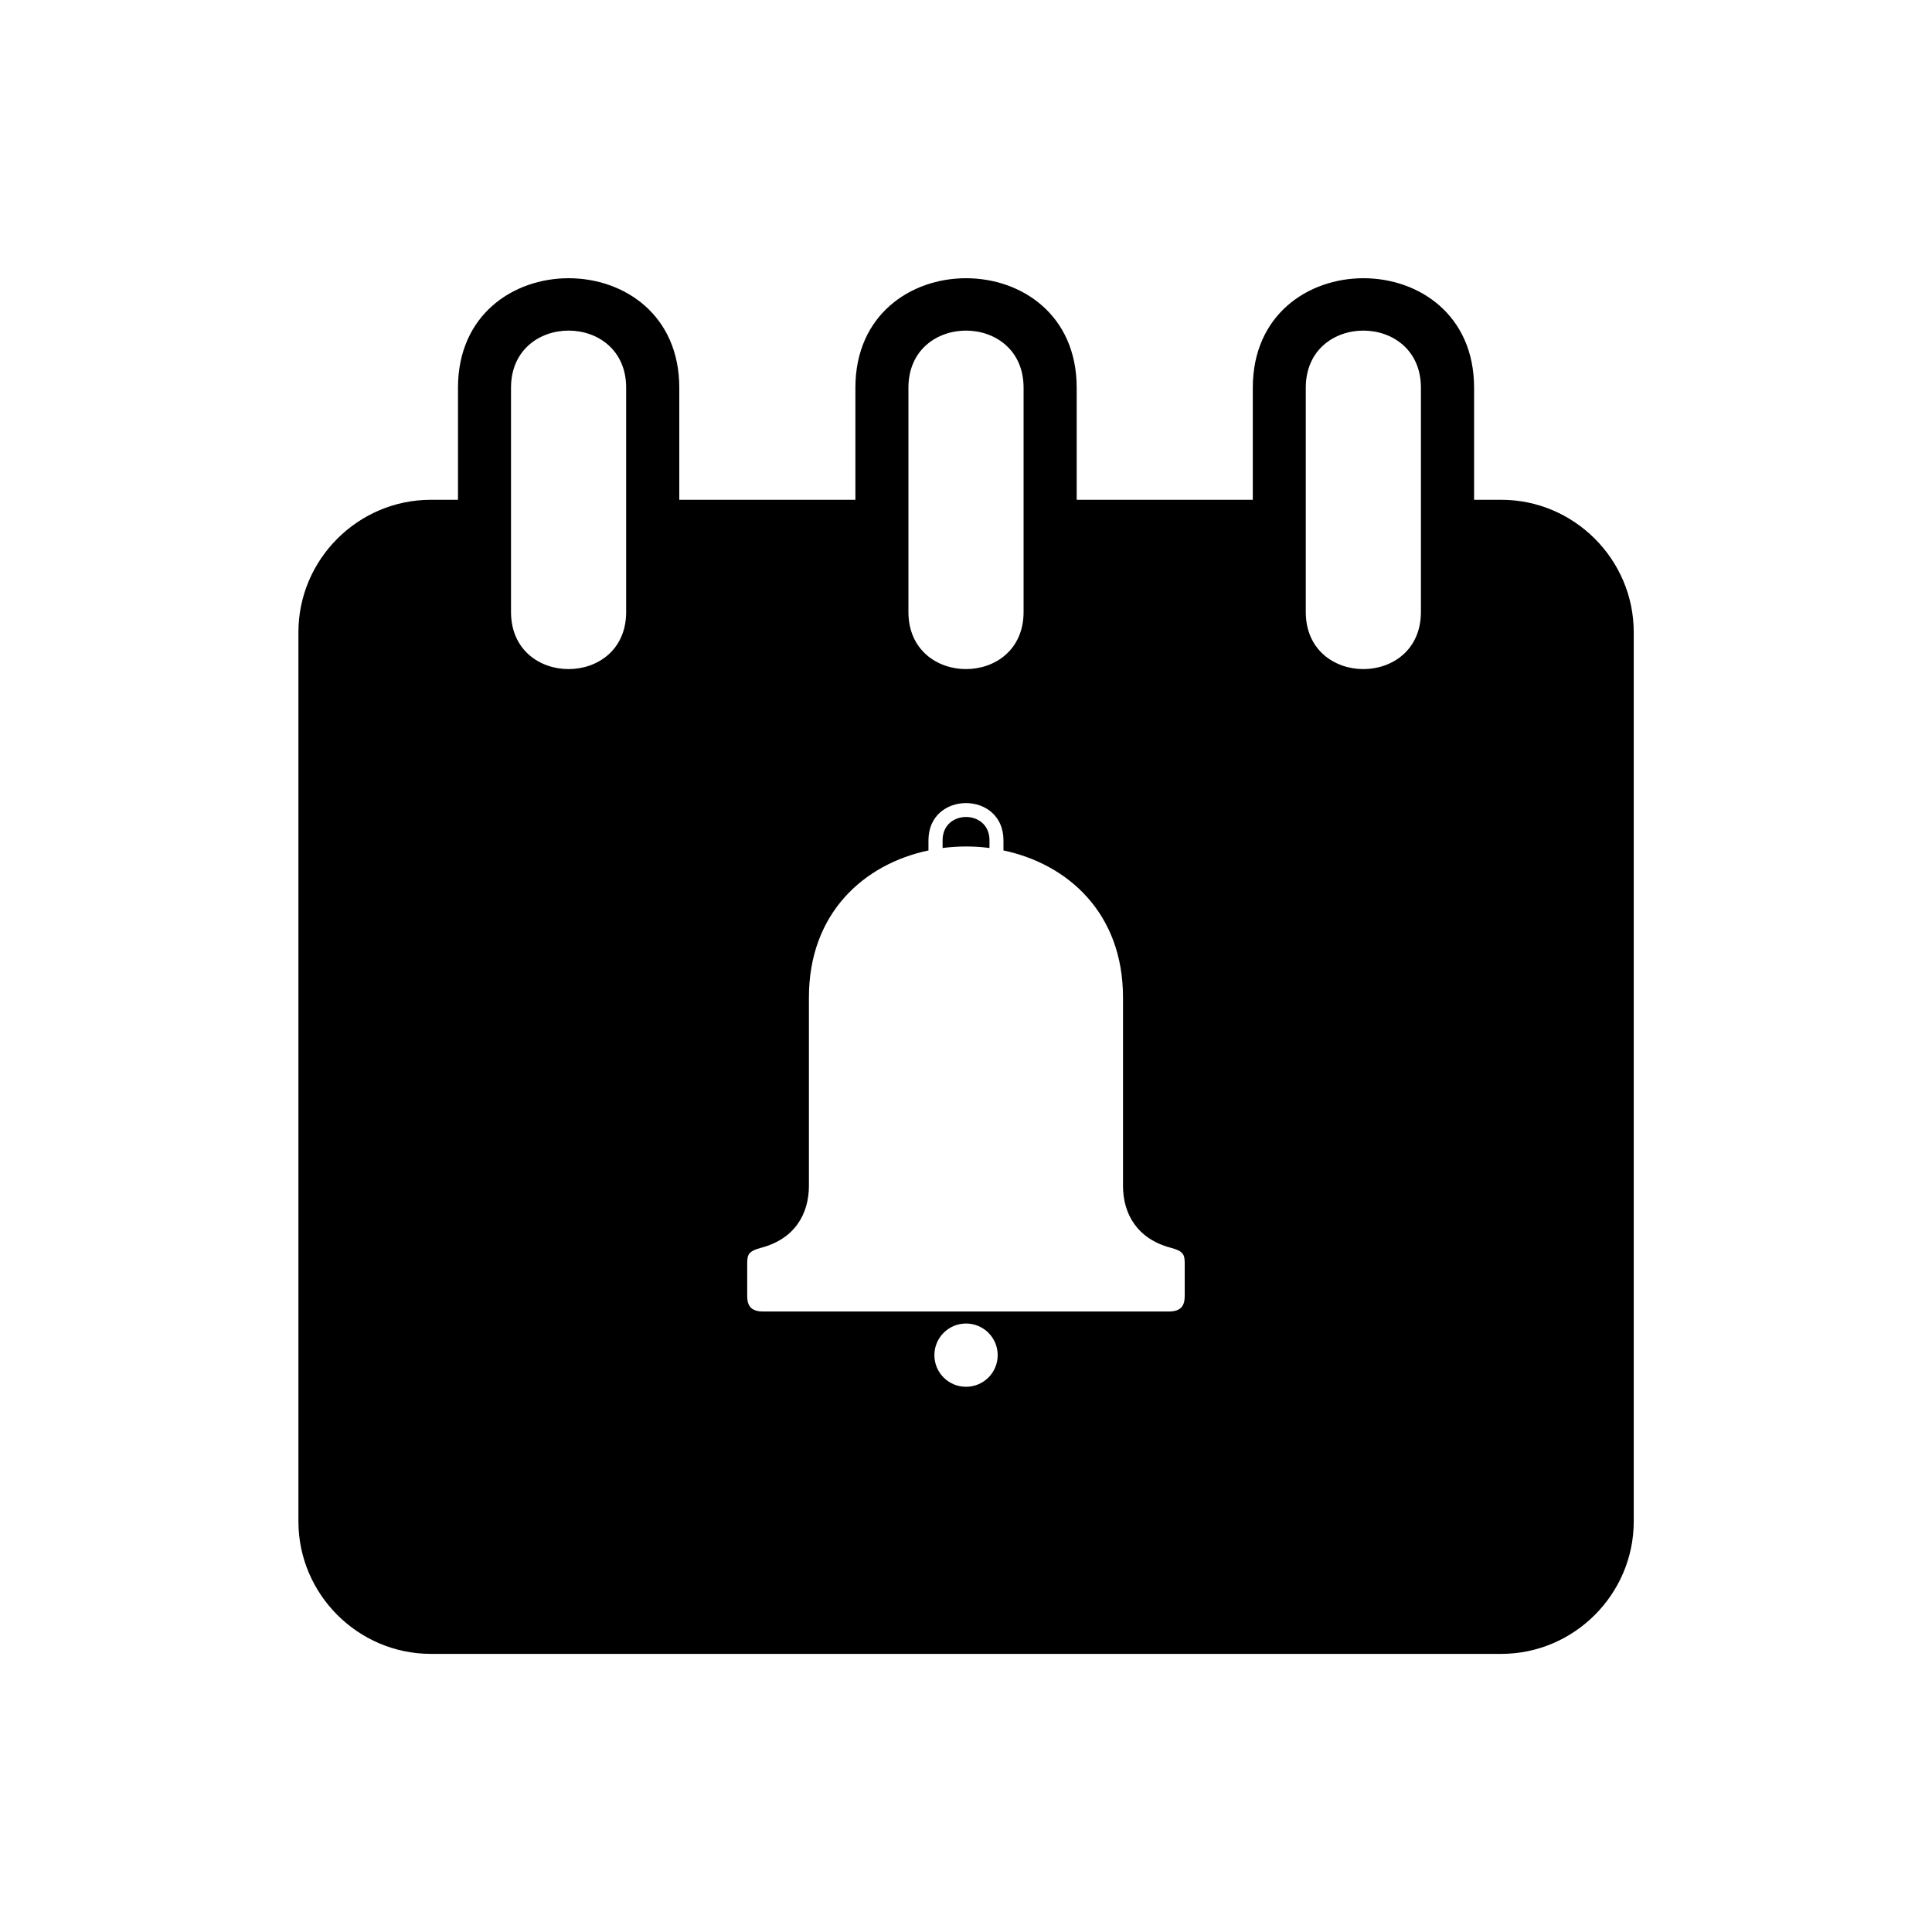 <?xml version="1.0" encoding="UTF-8"?>
<!-- Uploaded to: ICON Repo, www.svgrepo.com, Generator: ICON Repo Mixer Tools -->
<svg fill="#000000" width="800px" height="800px" version="1.1" viewBox="144 144 512 512" xmlns="http://www.w3.org/2000/svg">
 <path d="m258.16 276.45h7.211v-29.699c0-38.691 58.645-38.691 58.645 0v29.699h46.672v-29.699c0-38.691 58.645-38.691 58.645 0v29.699h46.672v-29.699c0-38.691 58.645-38.691 58.645 0v29.699h7.211c19.301 0 35.098 15.809 35.098 35.098v235.65c0 19.285-15.809 35.098-35.098 35.098h-283.68c-19.285 0-35.098-15.793-35.098-35.098v-235.65c0-19.301 15.793-35.098 35.098-35.098zm141.85 215.11h-53.762c-3.402 0-4.231-1.691-4.231-4.172v-8.418c0-2.449 0.242-3.387 3.734-4.309 8.887-2.359 12.621-8.977 12.621-16.445v-49.906c0-22.383 14.66-35.352 31.68-38.934v-2.691c0-13.148 19.875-13.148 19.875 0v2.691c17.02 3.582 31.68 16.566 31.68 38.934v49.906c0 7.465 3.734 14.07 12.621 16.445 3.492 0.922 3.734 1.859 3.734 4.309v8.418c0 2.492-0.832 4.172-4.231 4.172h-53.762zm0 3.188c4.641 0 8.387 3.75 8.387 8.387 0 4.625-3.75 8.375-8.387 8.375-4.641 0-8.387-3.75-8.387-8.375 0-4.641 3.75-8.387 8.387-8.387zm-6.211-126.02c4.109-0.527 8.312-0.543 12.426 0v-2.055c0-8.223-12.426-8.223-12.426 0v2.055zm21.461-121.97v59.414c0 20.191-30.516 20.191-30.516 0v-59.414c0-20.191 30.516-20.191 30.516 0zm-105.32 0v59.414c0 20.191-30.516 20.191-30.516 0v-59.414c0-20.191 30.516-20.191 30.516 0zm210.62 0v59.414c0 20.191-30.516 20.191-30.516 0v-59.414c0-20.191 30.516-20.191 30.516 0z" fill-rule="evenodd"/>
</svg>